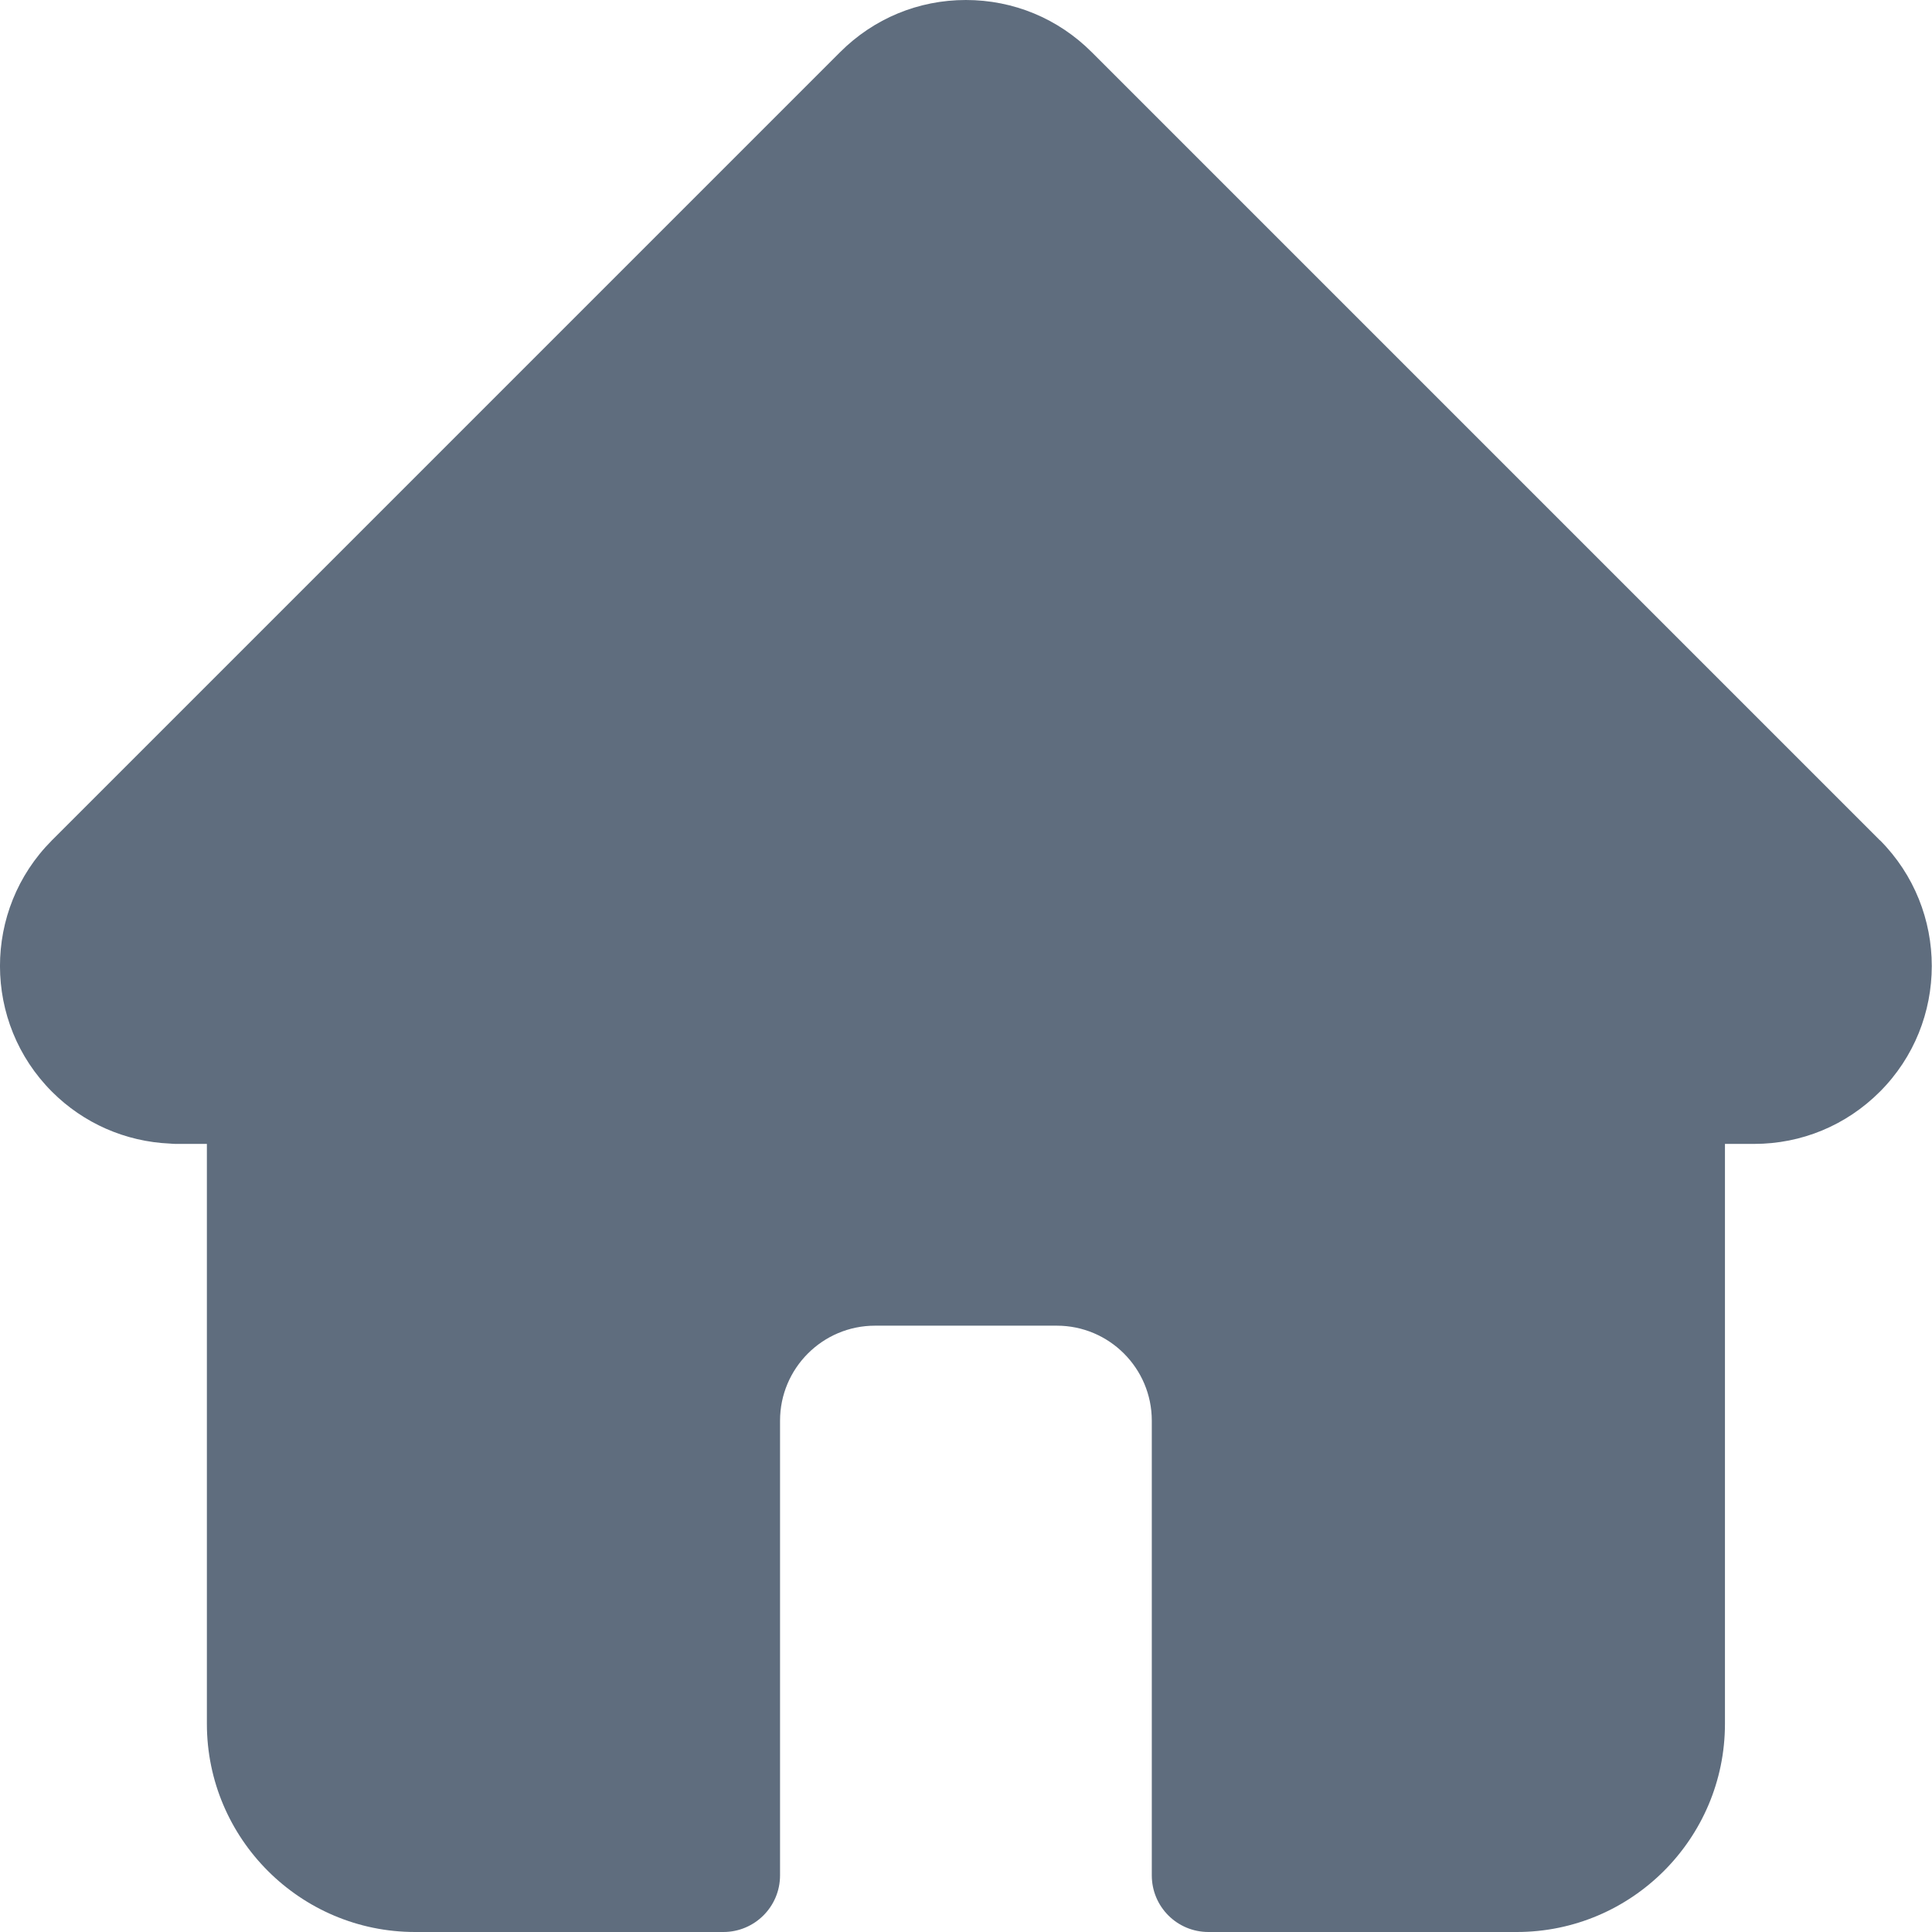 <svg width="12" height="12" viewBox="0 0 12 12" fill="none" xmlns="http://www.w3.org/2000/svg">
<path d="M11.677 5.219L11.676 5.219L6.781 0.324C6.572 0.115 6.295 0 5.999 0C5.704 0 5.427 0.115 5.218 0.324L0.326 5.216C0.324 5.218 0.322 5.219 0.321 5.221C-0.108 5.652 -0.107 6.351 0.323 6.781C0.519 6.977 0.779 7.091 1.056 7.103C1.067 7.104 1.079 7.105 1.09 7.105H1.285V10.707C1.285 11.42 1.865 12 2.578 12H4.493C4.687 12 4.845 11.843 4.845 11.648V8.824C4.845 8.499 5.109 8.234 5.435 8.234H6.564C6.89 8.234 7.154 8.499 7.154 8.824V11.648C7.154 11.843 7.311 12 7.506 12H9.421C10.134 12 10.714 11.42 10.714 10.707V7.105H10.895C11.19 7.105 11.467 6.99 11.676 6.781C12.106 6.351 12.106 5.65 11.677 5.219Z" fill="#5F6D7E"/>
</svg>
